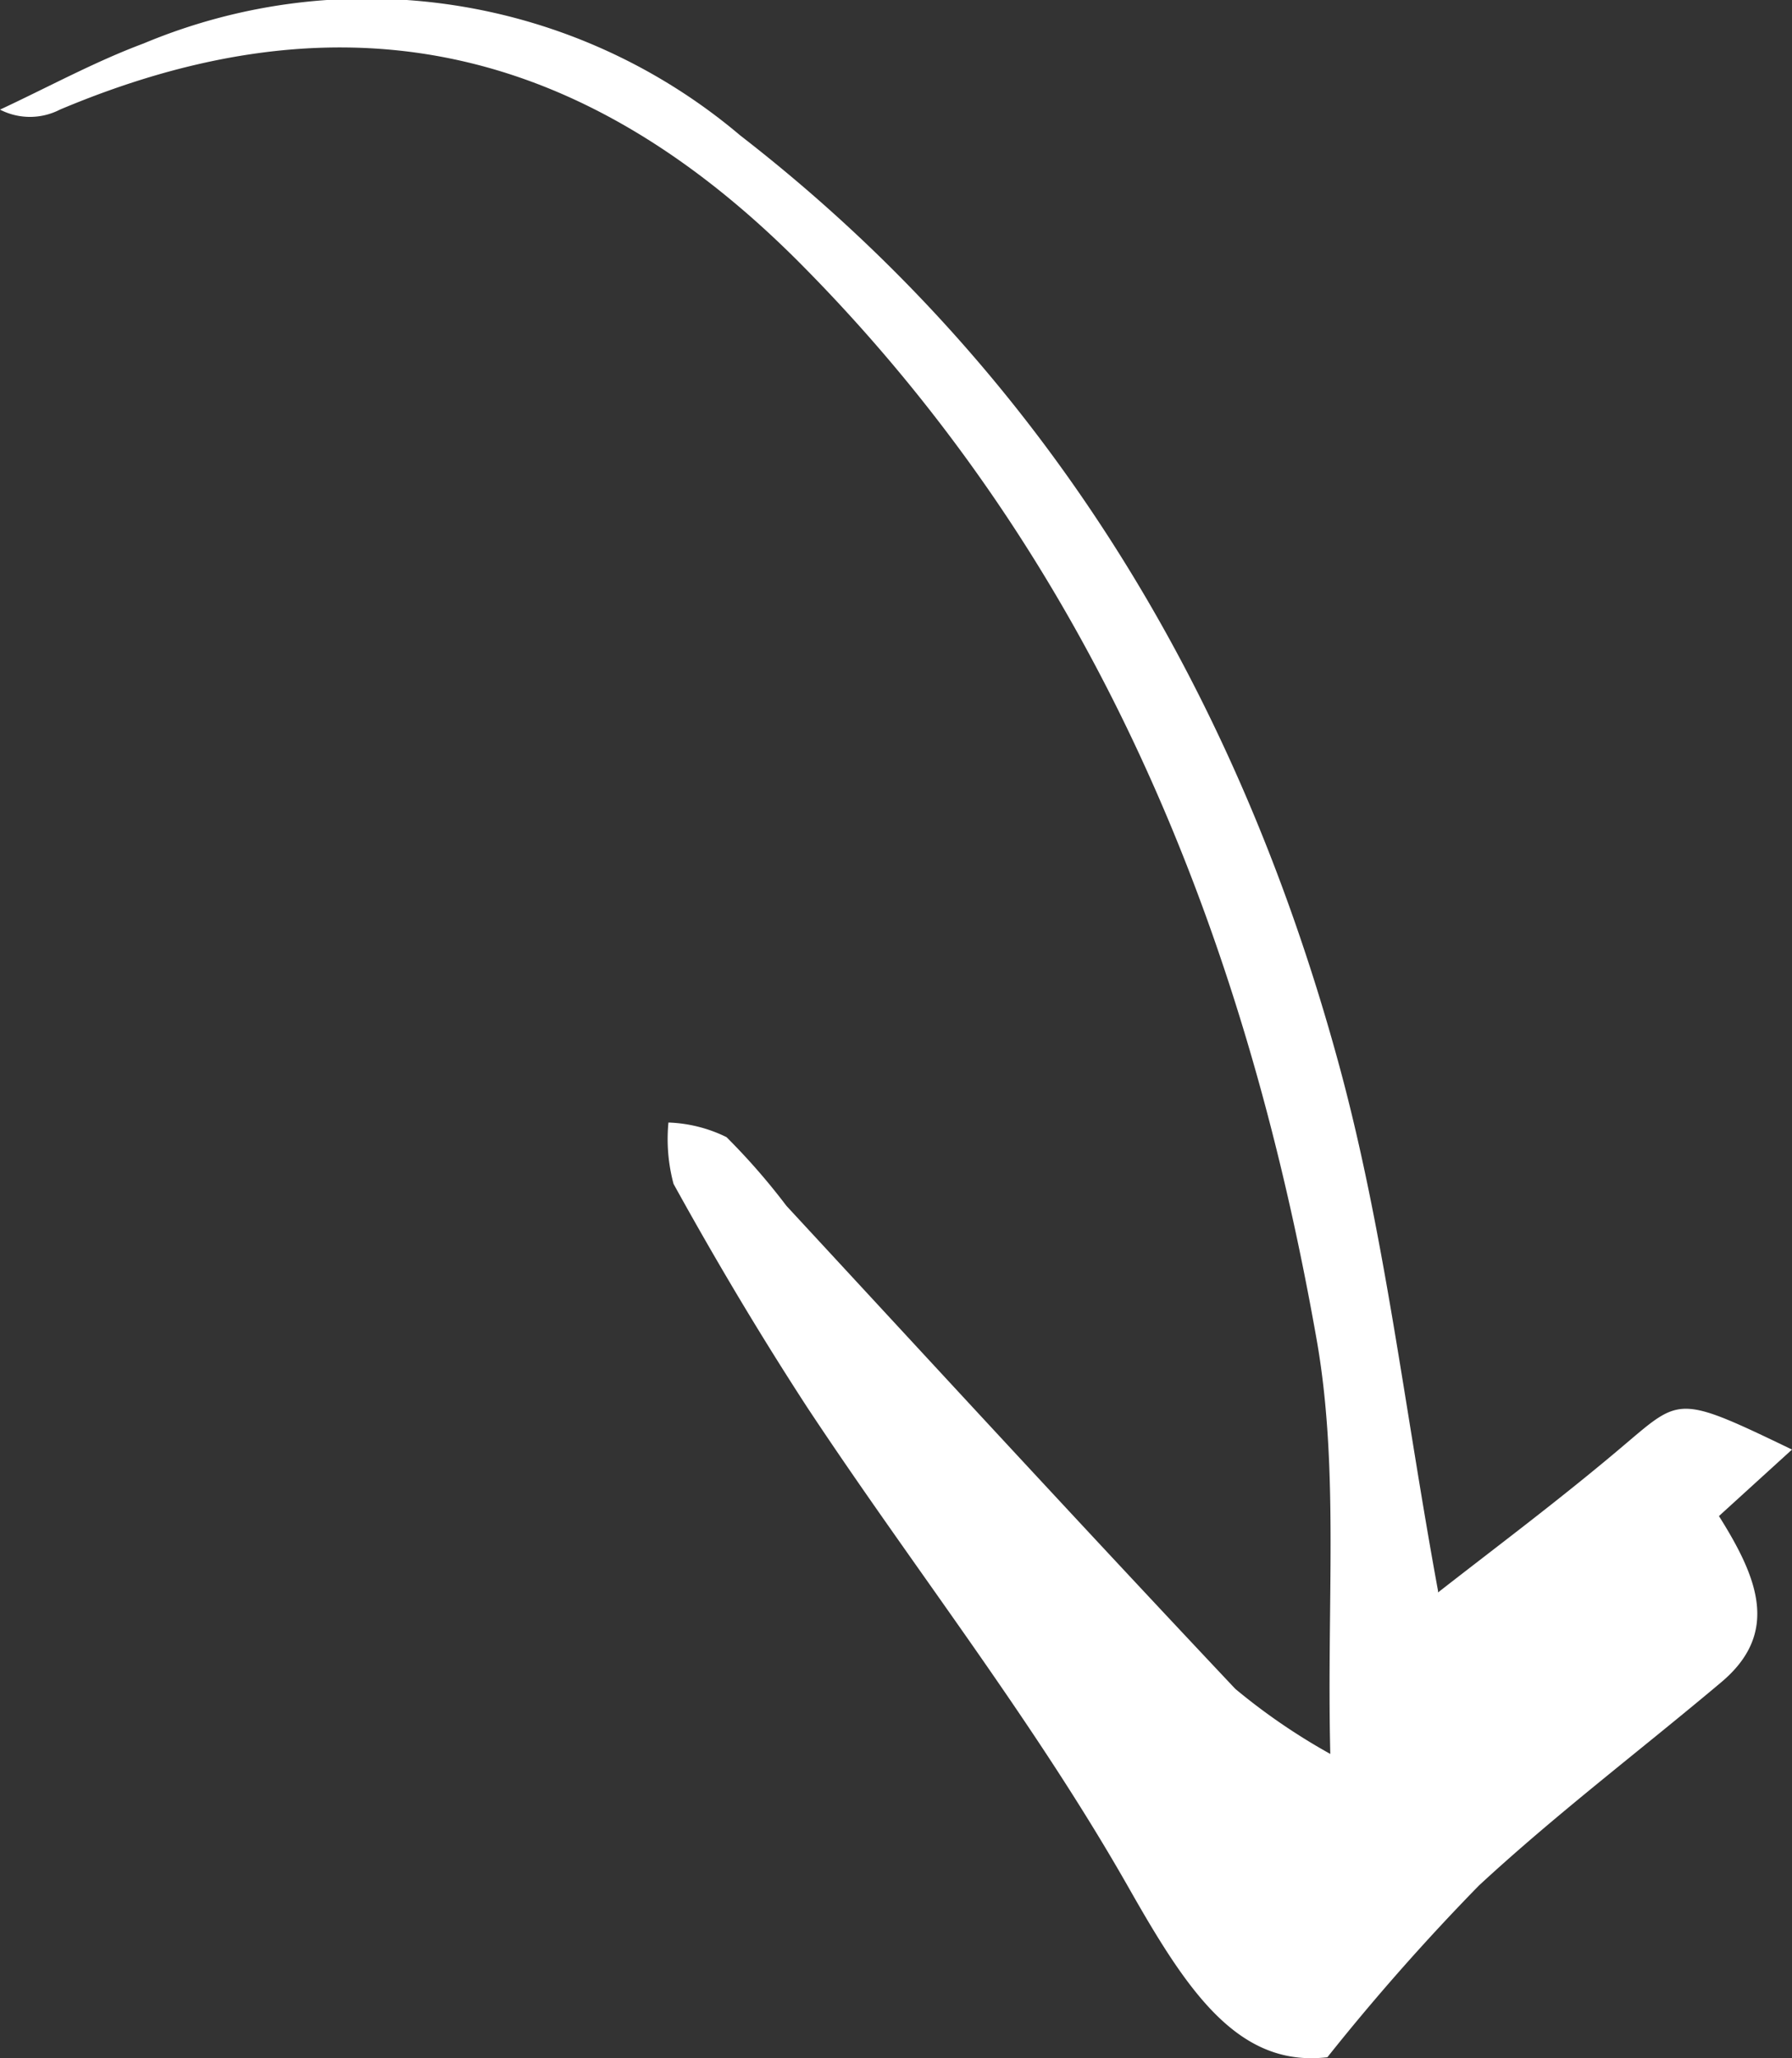 <svg xmlns="http://www.w3.org/2000/svg" viewBox="0 0 49.06 56.33"><rect x="0" y="0" width="49.06" height="56.33" fill="#333333" stroke="none"/><defs><style>.cls-1{fill:#fff;}</style></defs><g id="Ebene_2" data-name="Ebene 2"><g id="Ebene_1-2" data-name="Ebene 1"><path class="cls-1" d="M39.37,43.58c1.56-1.22,3.4-2.59,5.15-4.08,1.49-1.26,1.45-1.32,4.54.17l-2,1.82c1.07,1.7,1.67,3.2.06,4.55-2.21,1.86-4.5,3.59-6.63,5.56a61.69,61.69,0,0,0-4.15,4.7c-2.46.29-3.85-1.84-5.44-4.64C28.28,47.05,25,42.9,22.09,38.5c-1.3-2-2.49-4-3.65-6.1a4.74,4.74,0,0,1-.14-1.68,3.89,3.89,0,0,1,1.59.4A18,18,0,0,1,21.53,33c4.09,4.42,8.17,8.85,12.29,13.22A16.91,16.91,0,0,0,36.42,48c-.1-4.14.24-7.77-.36-11.26-2-11.4-6.19-21.55-14.21-29.59C15.42.72,8.76,0,1.64,3A1.79,1.79,0,0,1,0,3c1.31-.61,2.59-1.31,3.93-1.81A15.83,15.83,0,0,1,20.27,3.71C28.39,10,33.75,18.55,36.62,29c1.28,4.64,1.82,9.49,2.75,14.54"/></g></g></svg>